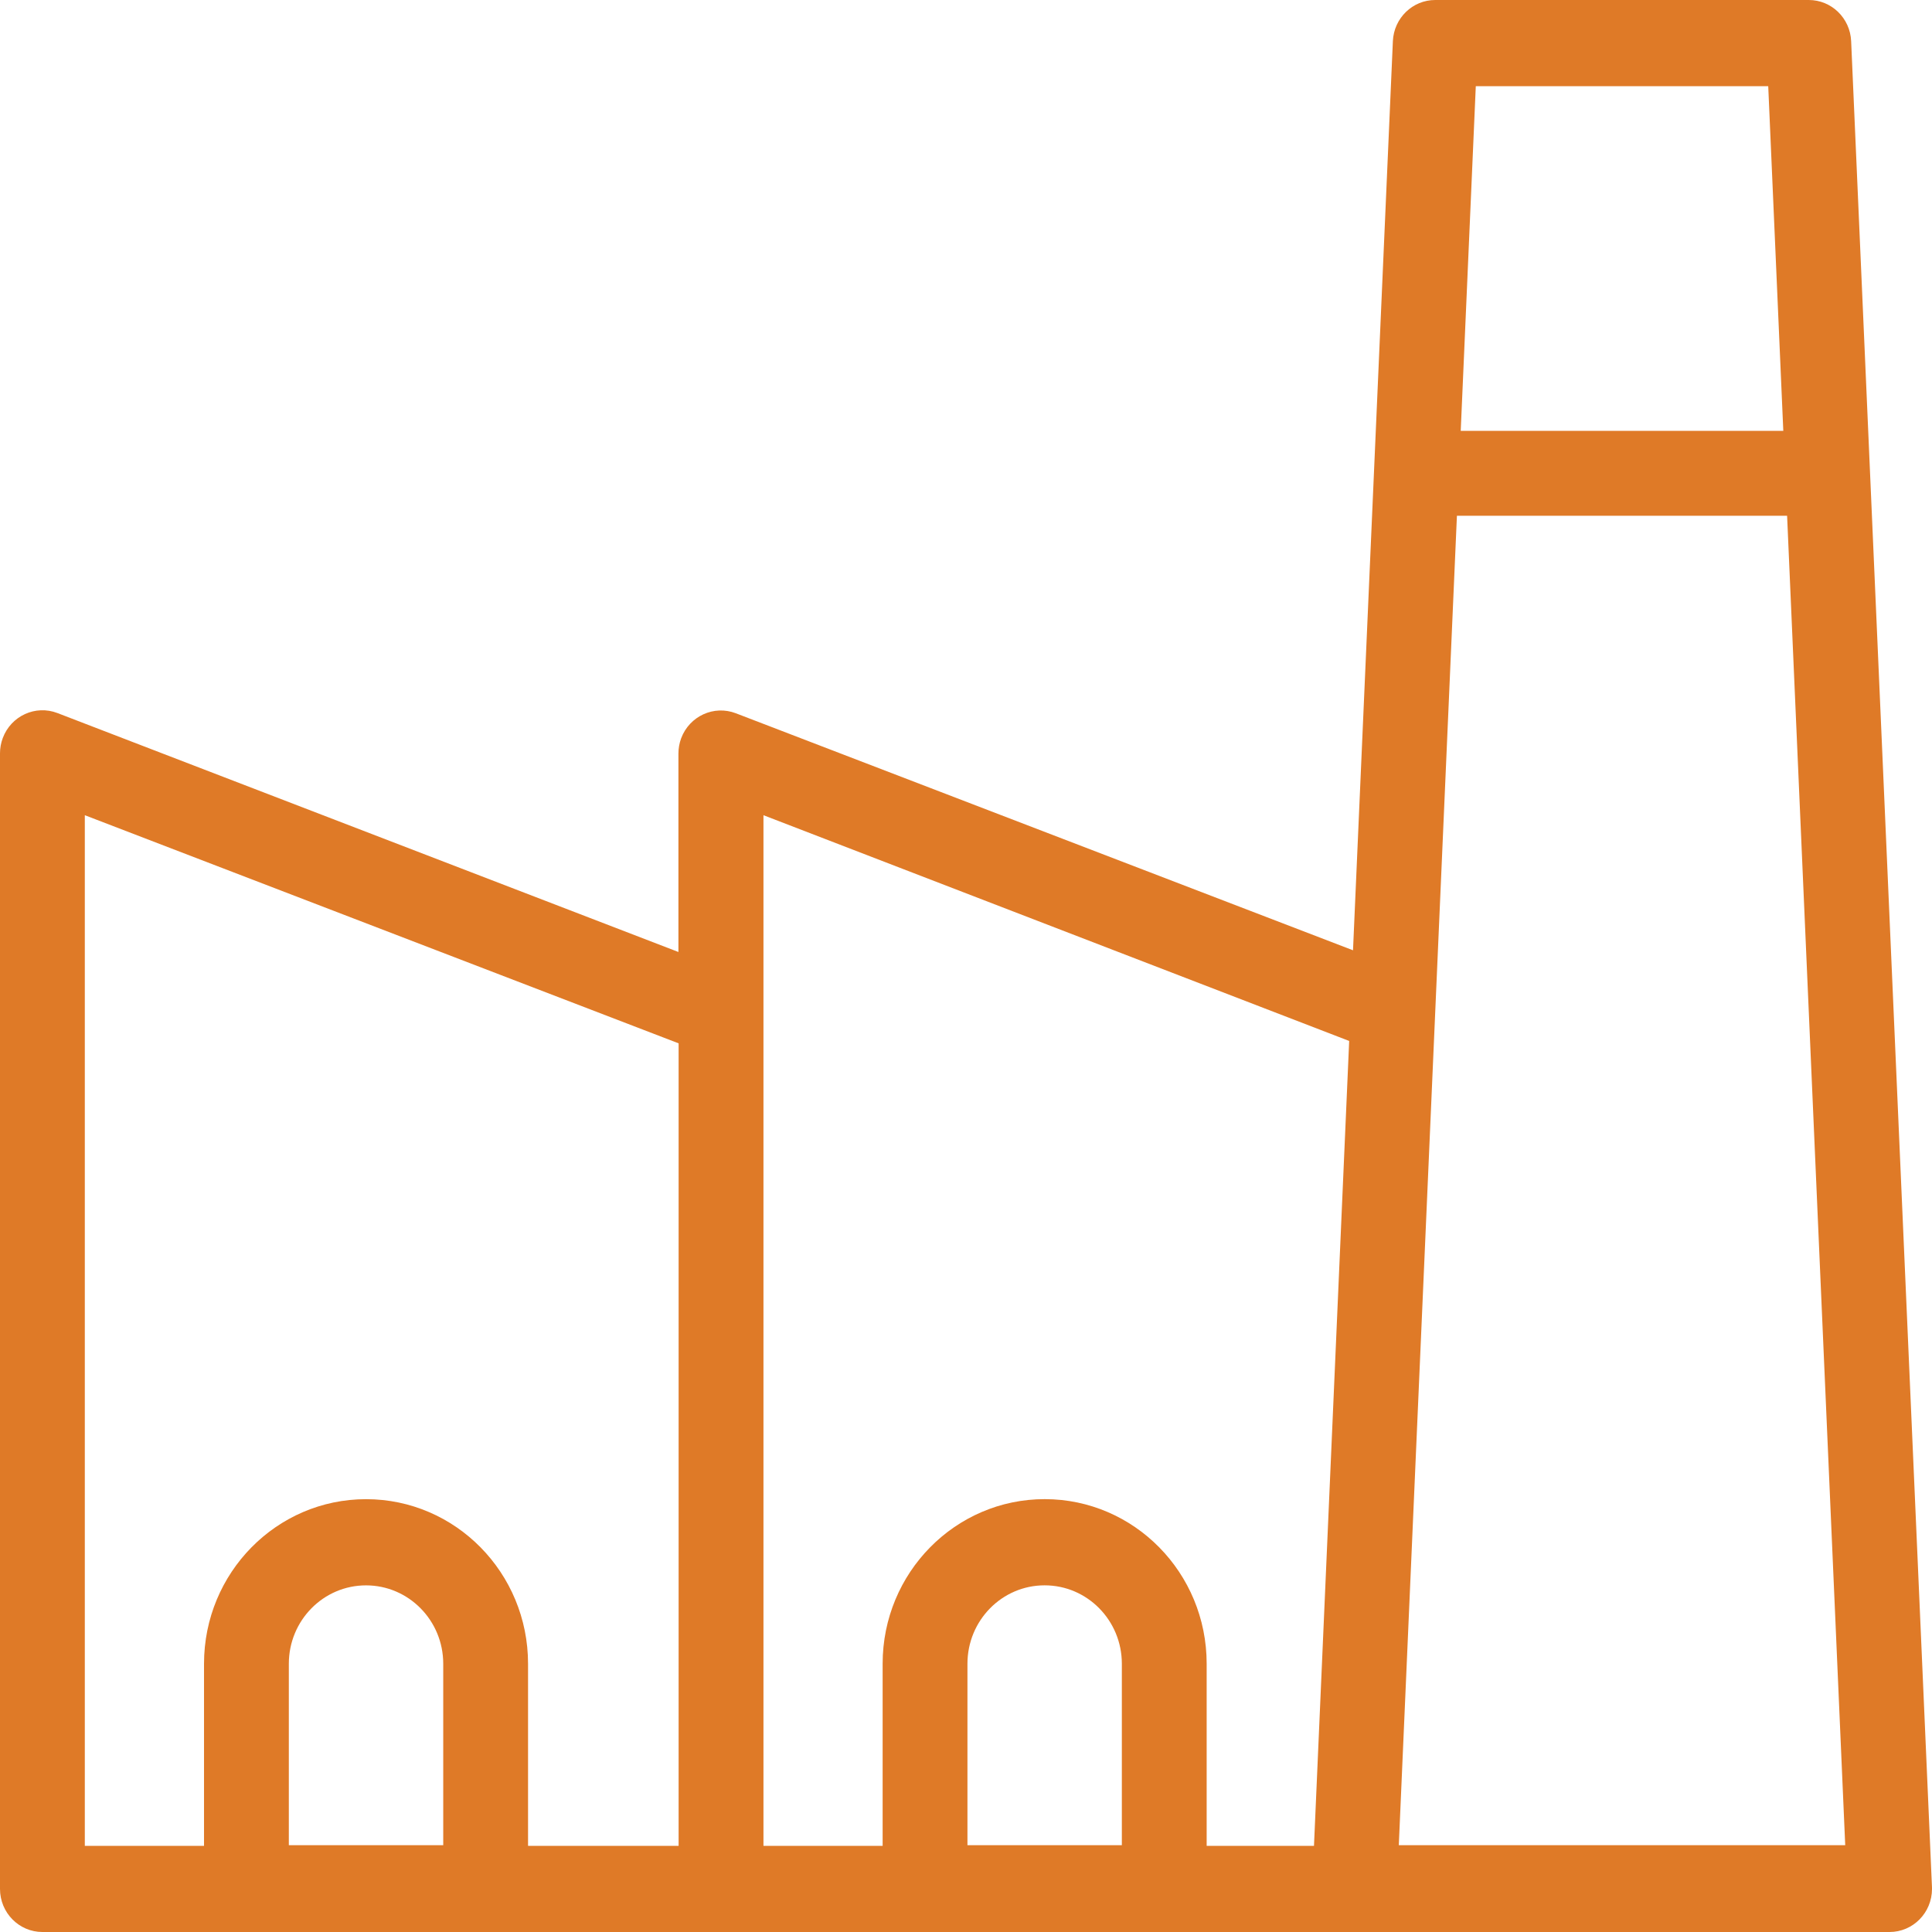 <svg width="60" height="60" viewBox="0 0 60 60" fill="none" xmlns="http://www.w3.org/2000/svg">
<path d="M59.999 58.602L57.489 1.278C57.458 0.562 56.877 -0.001 56.172 7.00123e-07H44.574C43.869 -0.001 43.289 0.562 43.257 1.278L42.019 29.512L22.854 22.152C22.173 21.89 21.413 22.237 21.154 22.928C21.098 23.08 21.069 23.241 21.069 23.403V29.565L1.785 22.145C1.105 21.883 0.344 22.23 0.086 22.921C0.029 23.073 -2.12883e-05 23.234 1.16959e-08 23.396V58.662C1.16959e-08 59.401 0.59 60 1.317 60H58.681C59.409 60.001 59.999 59.402 60 58.663C60 58.643 60 58.622 59.999 58.602ZM2.634 25.317L21.075 32.402V57.324H16.399V51.67C16.399 48.847 14.147 46.559 11.368 46.558C8.589 46.558 6.336 48.846 6.336 51.669V57.324H2.634V25.317ZM13.765 57.304H8.97V51.67C8.97 50.325 10.043 49.235 11.367 49.235C12.691 49.235 13.765 50.325 13.765 51.67L13.765 57.304ZM54.914 2.676L55.382 13.381H45.364L45.832 2.676H54.914ZM23.71 25.317L41.9 32.328L40.807 57.324H37.474V51.67C37.475 48.847 35.224 46.558 32.445 46.557C29.666 46.556 27.412 48.844 27.411 51.667V57.324H23.71V25.317ZM34.84 57.304H30.045V51.67C30.045 50.325 31.117 49.234 32.441 49.234C33.765 49.233 34.839 50.322 34.84 51.667V57.304ZM43.764 57.304H43.441L45.246 16.017H55.5L57.305 57.304H43.764Z" fill="#DF7A27"/>
</svg>
